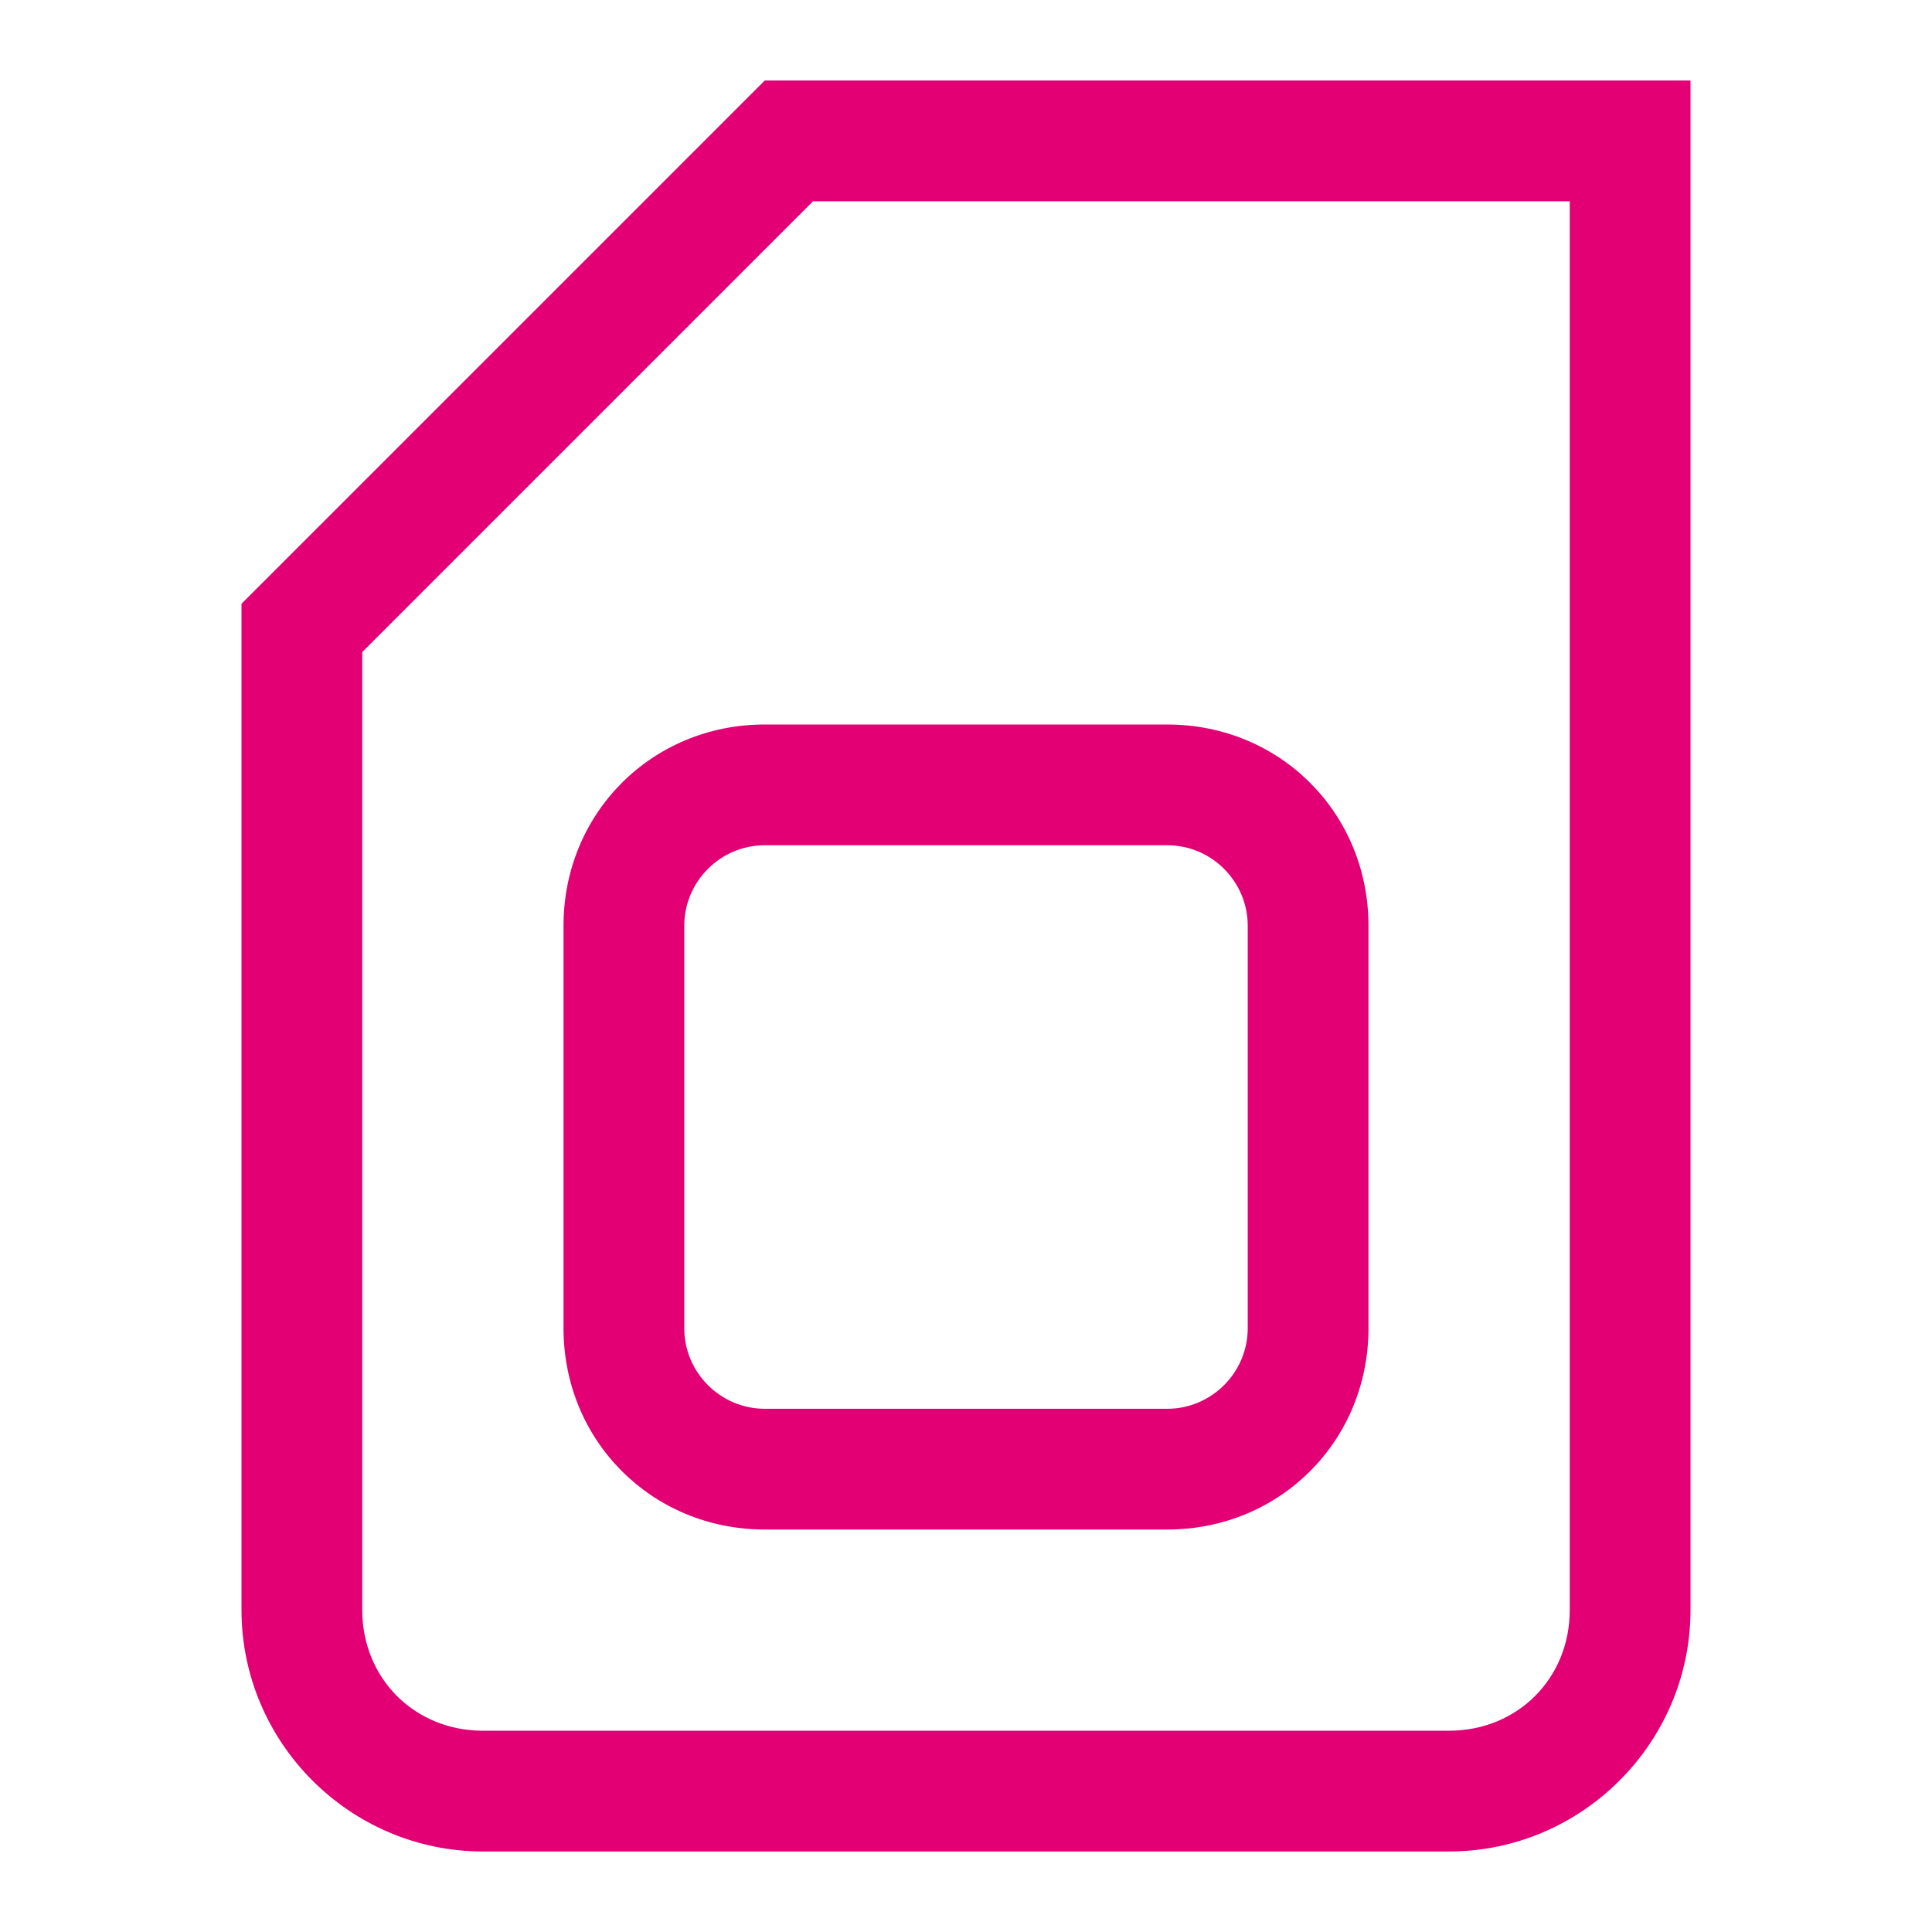<svg width="34" height="34" viewBox="0 0 34 34" fill="none" xmlns="http://www.w3.org/2000/svg">
<path fill-rule="evenodd" clip-rule="evenodd" d="M13.458 1.417L4.25 10.625V28.333C4.25 30.671 6.162 32.583 8.5 32.583H25.5C27.837 32.583 29.75 30.671 29.75 28.333V1.417H13.458ZM25.5 30.458H8.5C7.296 30.458 6.375 29.538 6.375 28.333V11.475L14.308 3.542H27.625V28.333C27.625 29.538 26.704 30.458 25.5 30.458ZM9.917 16.292V23.375C9.917 25.358 11.475 26.917 13.458 26.917H20.542C22.525 26.917 24.083 25.358 24.083 23.375V16.292C24.083 14.308 22.525 12.75 20.542 12.75H13.458C11.475 12.75 9.917 14.308 9.917 16.292ZM21.958 16.292V23.375C21.958 24.154 21.321 24.792 20.542 24.792H13.458C12.679 24.792 12.042 24.154 12.042 23.375V16.292C12.042 15.512 12.679 14.875 13.458 14.875H20.542C21.321 14.875 21.958 15.512 21.958 16.292Z" fill="#E20074"/>
</svg>